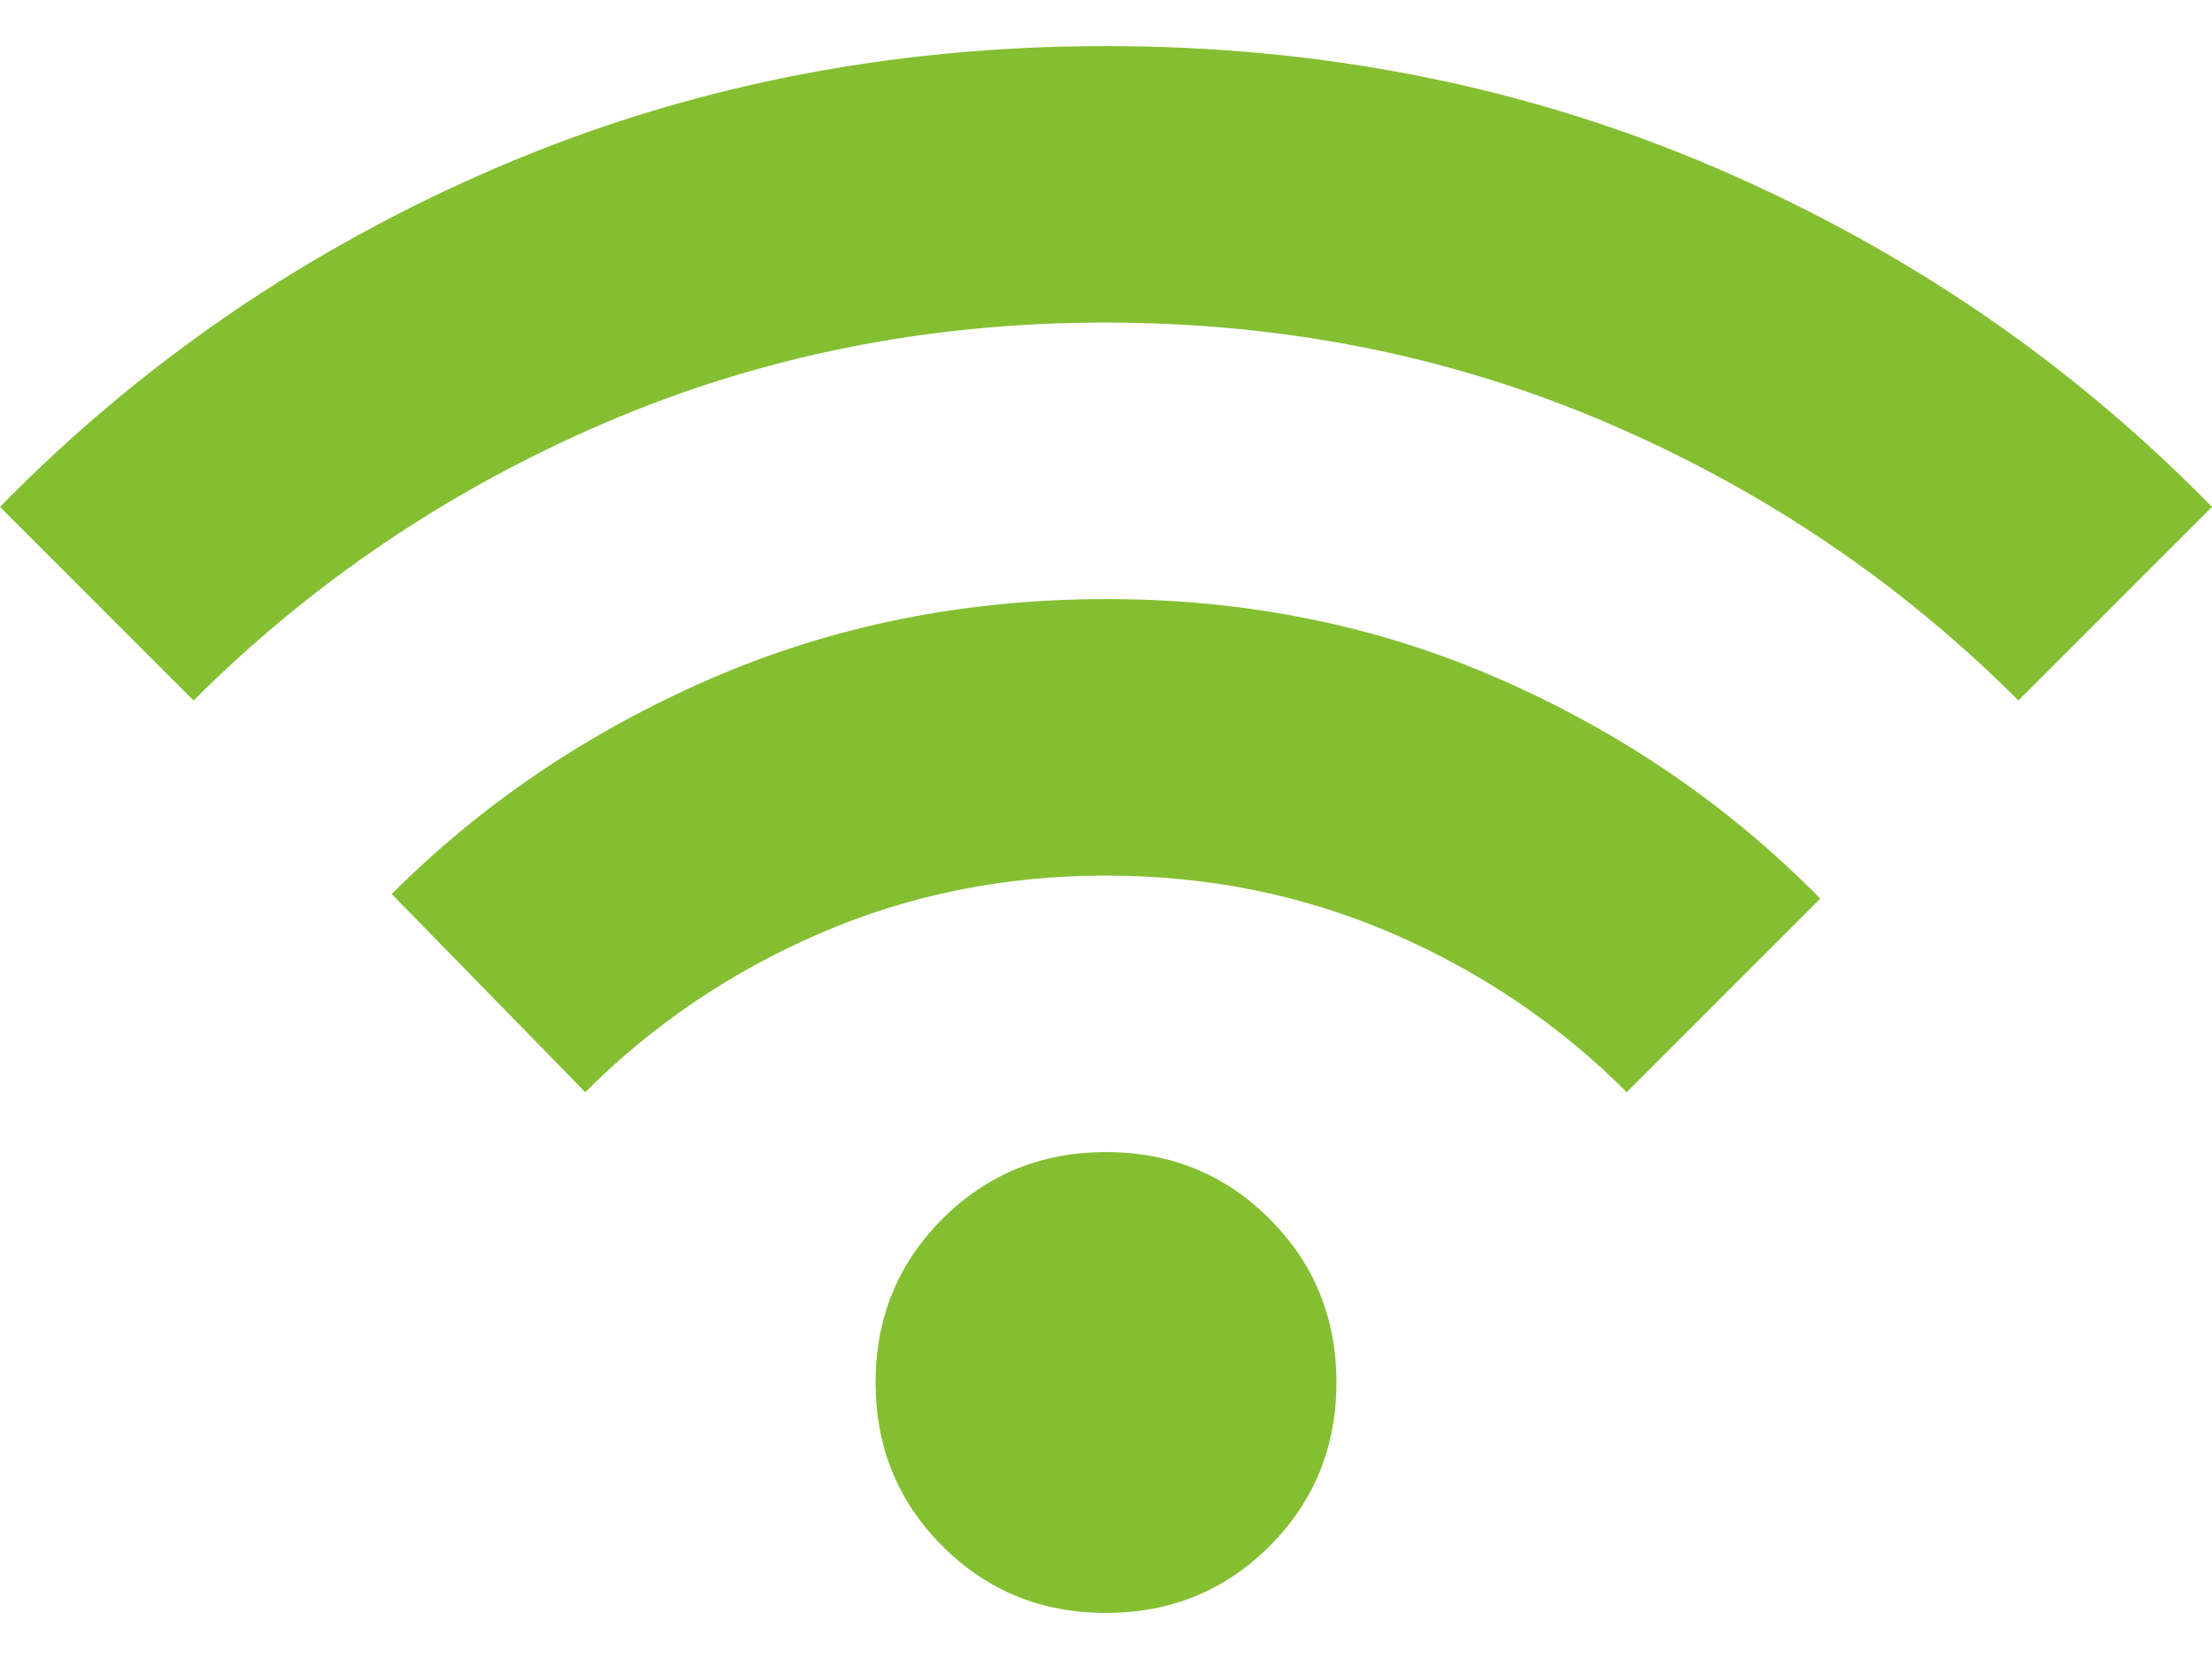 <svg width="24" height="18" viewBox="0 0 24 18" fill="none" xmlns="http://www.w3.org/2000/svg">
<path d="M12 17.5C11.3 17.5 10.708 17.258 10.225 16.775C9.742 16.292 9.5 15.7 9.5 15C9.5 14.3 9.742 13.708 10.225 13.225C10.708 12.742 11.3 12.5 12 12.5C12.7 12.5 13.292 12.742 13.775 13.225C14.258 13.708 14.5 14.3 14.5 15C14.5 15.7 14.258 16.292 13.775 16.775C13.292 17.258 12.7 17.5 12 17.5ZM6.35 11.85L4.25 9.7C5.233 8.717 6.388 7.938 7.713 7.363C9.038 6.788 10.467 6.501 12 6.5C13.533 6.499 14.962 6.791 16.288 7.375C17.614 7.959 18.768 8.751 19.75 9.75L17.65 11.85C16.917 11.117 16.067 10.542 15.1 10.125C14.133 9.708 13.1 9.5 12 9.5C10.9 9.5 9.867 9.708 8.9 10.125C7.933 10.542 7.083 11.117 6.35 11.85ZM2.1 7.6L0 5.5C1.533 3.933 3.325 2.708 5.375 1.825C7.425 0.942 9.633 0.5 12 0.5C14.367 0.5 16.575 0.942 18.625 1.825C20.675 2.708 22.467 3.933 24 5.5L21.9 7.6C20.617 6.317 19.129 5.313 17.438 4.588C15.747 3.863 13.934 3.501 12 3.5C10.066 3.499 8.254 3.862 6.563 4.588C4.872 5.314 3.385 6.318 2.1 7.6Z" fill="#84BF31"/>
</svg>
